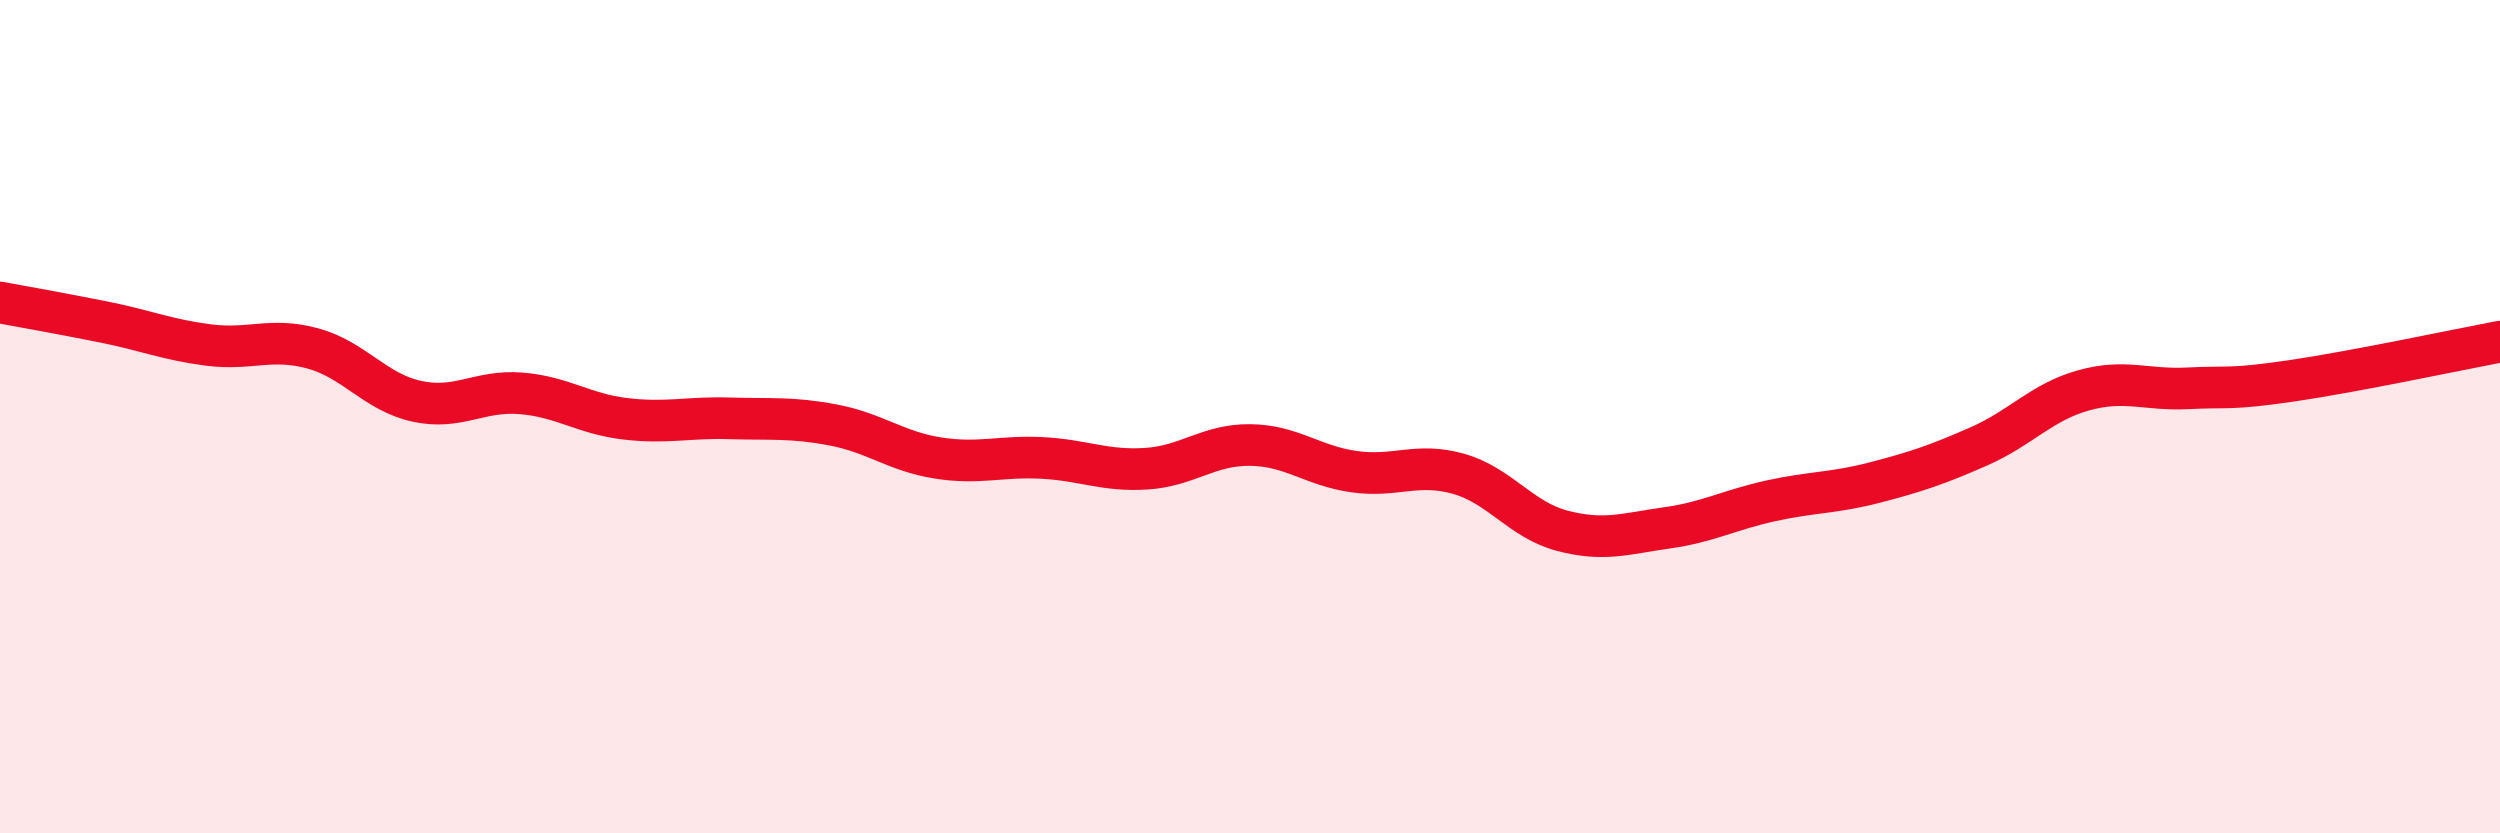 
    <svg width="60" height="20" viewBox="0 0 60 20" xmlns="http://www.w3.org/2000/svg">
      <path
        d="M 0,7.26 C 0.5,7.35 1.5,7.53 2.5,7.73 C 3.5,7.93 4,8.15 5,8.28 C 6,8.41 6.5,8.09 7.5,8.36 C 8.5,8.63 9,9.41 10,9.63 C 11,9.85 11.5,9.36 12.5,9.44 C 13.5,9.52 14,9.93 15,10.05 C 16,10.17 16.5,10.01 17.5,10.04 C 18.5,10.07 19,10.01 20,10.2 C 21,10.39 21.5,10.83 22.5,10.99 C 23.5,11.15 24,10.94 25,10.99 C 26,11.04 26.5,11.31 27.5,11.25 C 28.5,11.19 29,10.67 30,10.68 C 31,10.69 31.5,11.18 32.5,11.32 C 33.5,11.46 34,11.09 35,11.37 C 36,11.65 36.5,12.48 37.5,12.74 C 38.5,13 39,12.81 40,12.67 C 41,12.53 41.5,12.24 42.5,12.02 C 43.5,11.8 44,11.84 45,11.58 C 46,11.32 46.5,11.15 47.5,10.71 C 48.5,10.27 49,9.65 50,9.37 C 51,9.09 51.5,9.37 52.5,9.32 C 53.5,9.27 53.5,9.36 55,9.14 C 56.5,8.92 59,8.39 60,8.2L60 20L0 20Z"
        fill="#EB0A25"
        opacity="0.1"
        stroke-linecap="round"
        stroke-linejoin="round"
      />
      <path
        d="M 0,7.26 C 0.5,7.35 1.5,7.53 2.5,7.73 C 3.5,7.93 4,8.15 5,8.28 C 6,8.41 6.5,8.09 7.5,8.36 C 8.5,8.63 9,9.41 10,9.63 C 11,9.85 11.5,9.36 12.5,9.44 C 13.5,9.52 14,9.93 15,10.05 C 16,10.17 16.5,10.01 17.5,10.04 C 18.5,10.07 19,10.01 20,10.2 C 21,10.39 21.5,10.83 22.5,10.99 C 23.5,11.15 24,10.94 25,10.99 C 26,11.04 26.5,11.31 27.5,11.25 C 28.5,11.19 29,10.67 30,10.68 C 31,10.69 31.5,11.18 32.5,11.32 C 33.5,11.46 34,11.09 35,11.37 C 36,11.65 36.5,12.48 37.5,12.74 C 38.5,13 39,12.81 40,12.67 C 41,12.53 41.5,12.24 42.5,12.02 C 43.5,11.8 44,11.84 45,11.58 C 46,11.32 46.5,11.15 47.5,10.71 C 48.5,10.27 49,9.65 50,9.37 C 51,9.09 51.5,9.37 52.5,9.32 C 53.5,9.27 53.5,9.36 55,9.14 C 56.5,8.92 59,8.39 60,8.2"
        stroke="#EB0A25"
        stroke-width="1"
        fill="none"
        stroke-linecap="round"
        stroke-linejoin="round"
      />
    </svg>
  